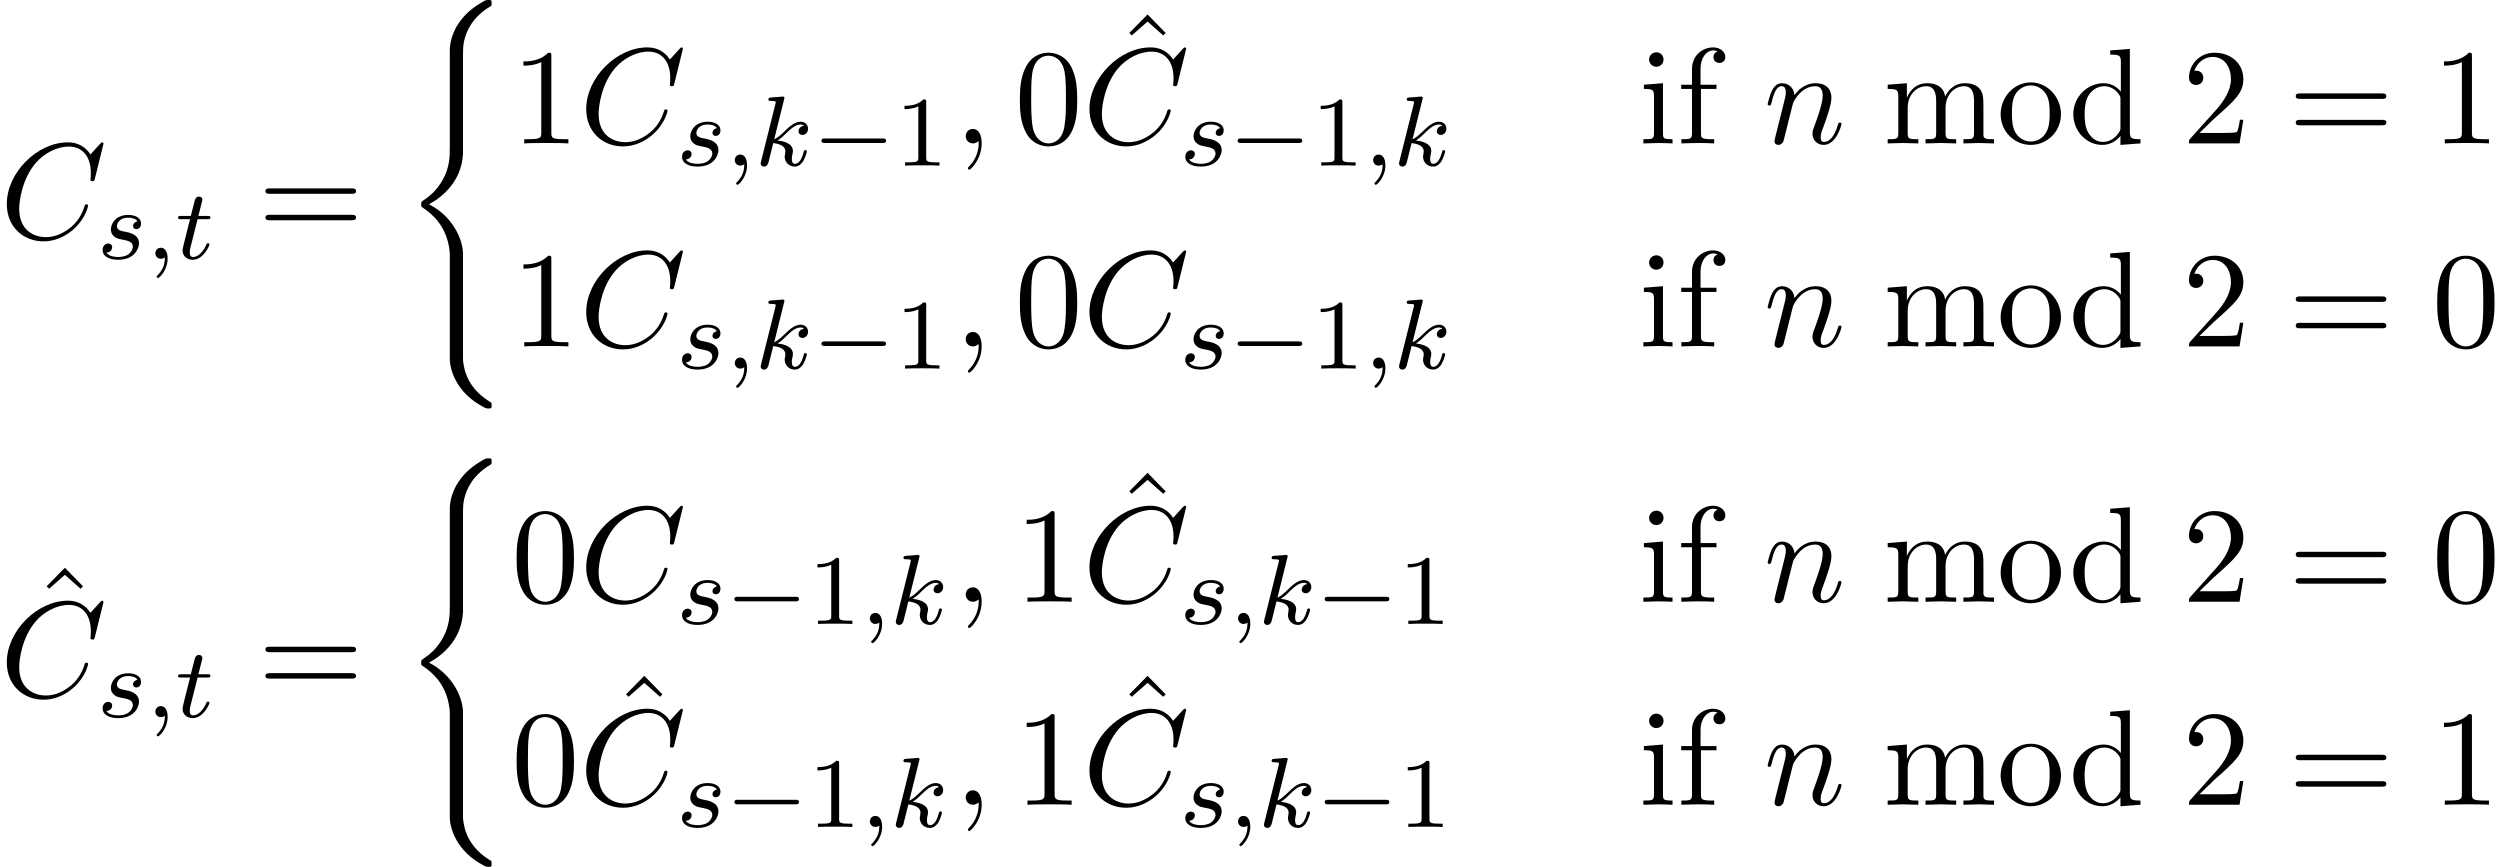 <?xml version='1.0' encoding='UTF-8'?>
<!-- This file was generated by dvisvgm 2.13.3 -->
<svg version='1.1' xmlns='http://www.w3.org/2000/svg' xmlns:xlink='http://www.w3.org/1999/xlink' width='200.241pt' height='69.44pt' viewBox='132.408 69.738 200.241 69.44'>
<defs>
<path id='g2-59' d='M1.49-.12C1.49 .399 1.379 .853 .885 1.347C.853 1.371 .837 1.387 .837 1.427C.837 1.49 .901 1.538 .956 1.538C1.052 1.538 1.714 .909 1.714-.024C1.714-.534 1.522-.885 1.172-.885C.893-.885 .733-.662 .733-.446C.733-.223 .885 0 1.18 0C1.371 0 1.49-.112 1.49-.12Z'/>
<path id='g2-107' d='M2.327-5.292C2.335-5.308 2.359-5.412 2.359-5.42C2.359-5.46 2.327-5.531 2.232-5.531C2.2-5.531 1.953-5.507 1.769-5.491L1.323-5.46C1.148-5.444 1.068-5.436 1.068-5.292C1.068-5.181 1.18-5.181 1.275-5.181C1.658-5.181 1.658-5.133 1.658-5.061C1.658-5.037 1.658-5.021 1.618-4.878L.486-.343C.454-.223 .454-.175 .454-.167C.454-.032 .566 .08 .717 .08C.988 .08 1.052-.175 1.084-.287C1.164-.622 1.371-1.467 1.459-1.801C1.897-1.753 2.431-1.602 2.431-1.148C2.431-1.108 2.431-1.068 2.415-.988C2.391-.885 2.375-.773 2.375-.733C2.375-.263 2.726 .08 3.188 .08C3.523 .08 3.73-.167 3.834-.319C4.025-.614 4.152-1.092 4.152-1.14C4.152-1.219 4.089-1.243 4.033-1.243C3.937-1.243 3.921-1.196 3.889-1.052C3.786-.677 3.579-.143 3.204-.143C2.997-.143 2.949-.319 2.949-.534C2.949-.638 2.957-.733 2.997-.917C3.005-.948 3.037-1.076 3.037-1.164C3.037-1.817 2.216-1.961 1.809-2.016C2.104-2.192 2.375-2.463 2.471-2.566C2.909-2.997 3.268-3.292 3.65-3.292C3.754-3.292 3.85-3.268 3.913-3.188C3.483-3.132 3.483-2.758 3.483-2.75C3.483-2.574 3.618-2.455 3.794-2.455C4.009-2.455 4.248-2.63 4.248-2.957C4.248-3.228 4.057-3.515 3.658-3.515C3.196-3.515 2.782-3.164 2.327-2.71C1.865-2.256 1.666-2.168 1.538-2.112L2.327-5.292Z'/>
<path id='g2-115' d='M3.212-2.997C3.029-2.965 2.861-2.821 2.861-2.622C2.861-2.479 2.957-2.375 3.132-2.375C3.252-2.375 3.499-2.463 3.499-2.821C3.499-3.316 2.981-3.515 2.487-3.515C1.419-3.515 1.084-2.758 1.084-2.351C1.084-2.271 1.084-1.985 1.379-1.761C1.562-1.618 1.698-1.594 2.112-1.514C2.391-1.459 2.845-1.379 2.845-.964C2.845-.757 2.694-.494 2.471-.343C2.176-.151 1.785-.143 1.658-.143C1.467-.143 .925-.175 .725-.494C1.132-.51 1.188-.837 1.188-.933C1.188-1.172 .972-1.227 .877-1.227C.749-1.227 .422-1.132 .422-.693C.422-.223 .917 .08 1.658 .08C3.045 .08 3.339-.901 3.339-1.235C3.339-1.953 2.558-2.104 2.264-2.16C1.881-2.232 1.57-2.287 1.57-2.622C1.57-2.766 1.706-3.292 2.479-3.292C2.782-3.292 3.092-3.204 3.212-2.997Z'/>
<path id='g2-116' d='M1.761-3.172H2.542C2.694-3.172 2.79-3.172 2.79-3.324C2.79-3.435 2.686-3.435 2.55-3.435H1.825L2.112-4.567C2.144-4.686 2.144-4.726 2.144-4.734C2.144-4.902 2.016-4.981 1.881-4.981C1.61-4.981 1.554-4.766 1.467-4.407L1.219-3.435H.454C.303-3.435 .199-3.435 .199-3.284C.199-3.172 .303-3.172 .438-3.172H1.156L.677-1.259C.63-1.06 .558-.781 .558-.669C.558-.191 .948 .08 1.371 .08C2.224 .08 2.71-1.044 2.71-1.14C2.71-1.227 2.638-1.243 2.59-1.243C2.503-1.243 2.495-1.211 2.439-1.092C2.279-.709 1.881-.143 1.395-.143C1.227-.143 1.132-.255 1.132-.518C1.132-.669 1.156-.757 1.18-.861L1.761-3.172Z'/>
<path id='g3-59' d='M2.215-.011C2.215-.731 1.942-1.156 1.516-1.156C1.156-1.156 .938-.884 .938-.578C.938-.284 1.156 0 1.516 0C1.647 0 1.789-.044 1.898-.142C1.931-.164 1.942-.175 1.953-.175S1.975-.164 1.975-.011C1.975 .796 1.593 1.451 1.233 1.811C1.113 1.931 1.113 1.953 1.113 1.985C1.113 2.062 1.167 2.105 1.222 2.105C1.342 2.105 2.215 1.265 2.215-.011Z'/>
<path id='g3-67' d='M8.291-7.582C8.291-7.615 8.269-7.691 8.171-7.691C8.138-7.691 8.127-7.68 8.007-7.56L7.244-6.72C7.145-6.873 6.644-7.691 5.433-7.691C3-7.691 .545-5.28 .545-2.749C.545-.949 1.833 .24 3.502 .24C4.451 .24 5.28-.196 5.858-.698C6.873-1.593 7.058-2.585 7.058-2.618C7.058-2.727 6.949-2.727 6.927-2.727C6.862-2.727 6.807-2.705 6.785-2.618C6.687-2.302 6.436-1.527 5.684-.895C4.931-.284 4.244-.098 3.676-.098C2.695-.098 1.538-.665 1.538-2.367C1.538-2.989 1.767-4.756 2.858-6.033C3.524-6.807 4.549-7.353 5.52-7.353C6.633-7.353 7.276-6.513 7.276-5.247C7.276-4.811 7.244-4.8 7.244-4.691S7.364-4.582 7.407-4.582C7.549-4.582 7.549-4.604 7.604-4.8L8.291-7.582Z'/>
<path id='g3-110' d='M.96-.644C.927-.48 .862-.229 .862-.175C.862 .022 1.015 .12 1.178 .12C1.309 .12 1.505 .033 1.582-.185C1.593-.207 1.724-.72 1.789-.993L2.029-1.975C2.095-2.215 2.16-2.455 2.215-2.705C2.258-2.891 2.345-3.207 2.356-3.251C2.52-3.589 3.098-4.582 4.135-4.582C4.625-4.582 4.724-4.178 4.724-3.818C4.724-3.142 4.189-1.745 4.015-1.276C3.916-1.025 3.905-.895 3.905-.775C3.905-.262 4.287 .12 4.8 .12C5.825 .12 6.229-1.473 6.229-1.56C6.229-1.669 6.131-1.669 6.098-1.669C5.989-1.669 5.989-1.636 5.935-1.473C5.716-.731 5.356-.12 4.822-.12C4.636-.12 4.56-.229 4.56-.48C4.56-.753 4.658-1.015 4.756-1.255C4.964-1.833 5.422-3.033 5.422-3.655C5.422-4.385 4.953-4.822 4.167-4.822C3.185-4.822 2.651-4.124 2.465-3.873C2.411-4.484 1.964-4.822 1.462-4.822S.753-4.396 .644-4.2C.469-3.829 .316-3.185 .316-3.142C.316-3.033 .425-3.033 .447-3.033C.556-3.033 .567-3.044 .633-3.284C.818-4.058 1.036-4.582 1.429-4.582C1.647-4.582 1.767-4.44 1.767-4.08C1.767-3.851 1.735-3.731 1.593-3.164L.96-.644Z'/>
<path id='g5-48' d='M5.018-3.491C5.018-4.364 4.964-5.236 4.582-6.044C4.08-7.091 3.185-7.265 2.727-7.265C2.073-7.265 1.276-6.982 .829-5.967C.48-5.215 .425-4.364 .425-3.491C.425-2.673 .469-1.691 .916-.862C1.385 .022 2.182 .24 2.716 .24C3.305 .24 4.135 .011 4.615-1.025C4.964-1.778 5.018-2.629 5.018-3.491ZM2.716 0C2.291 0 1.647-.273 1.451-1.32C1.331-1.975 1.331-2.978 1.331-3.622C1.331-4.32 1.331-5.04 1.418-5.629C1.625-6.927 2.444-7.025 2.716-7.025C3.076-7.025 3.796-6.829 4.004-5.749C4.113-5.138 4.113-4.309 4.113-3.622C4.113-2.804 4.113-2.062 3.993-1.364C3.829-.327 3.207 0 2.716 0Z'/>
<path id='g5-49' d='M3.207-6.982C3.207-7.244 3.207-7.265 2.956-7.265C2.28-6.567 1.32-6.567 .971-6.567V-6.229C1.189-6.229 1.833-6.229 2.4-6.513V-.862C2.4-.469 2.367-.338 1.385-.338H1.036V0C1.418-.033 2.367-.033 2.804-.033S4.189-.033 4.571 0V-.338H4.222C3.24-.338 3.207-.458 3.207-.862V-6.982Z'/>
<path id='g5-50' d='M1.385-.84L2.542-1.964C4.244-3.469 4.898-4.058 4.898-5.149C4.898-6.393 3.916-7.265 2.585-7.265C1.353-7.265 .545-6.262 .545-5.291C.545-4.68 1.091-4.68 1.124-4.68C1.309-4.68 1.691-4.811 1.691-5.258C1.691-5.542 1.495-5.825 1.113-5.825C1.025-5.825 1.004-5.825 .971-5.815C1.222-6.524 1.811-6.927 2.444-6.927C3.436-6.927 3.905-6.044 3.905-5.149C3.905-4.276 3.36-3.415 2.76-2.738L.665-.404C.545-.284 .545-.262 .545 0H4.593L4.898-1.898H4.625C4.571-1.571 4.495-1.091 4.385-.927C4.309-.84 3.589-.84 3.349-.84H1.385Z'/>
<path id='g5-61' d='M7.495-3.567C7.658-3.567 7.865-3.567 7.865-3.785S7.658-4.004 7.505-4.004H.971C.818-4.004 .611-4.004 .611-3.785S.818-3.567 .982-3.567H7.495ZM7.505-1.451C7.658-1.451 7.865-1.451 7.865-1.669S7.658-1.887 7.495-1.887H.982C.818-1.887 .611-1.887 .611-1.669S.818-1.451 .971-1.451H7.505Z'/>
<path id='g5-94' d='M2.727-7.571L1.265-6.087L1.462-5.891L2.727-7.004L3.982-5.891L4.178-6.087L2.727-7.571Z'/>
<path id='g5-100' d='M4.145-.6V.12L5.749 0V-.338C4.985-.338 4.898-.415 4.898-.949V-7.571L3.327-7.451V-7.113C4.091-7.113 4.178-7.036 4.178-6.502V-4.145C3.862-4.538 3.393-4.822 2.804-4.822C1.516-4.822 .371-3.753 .371-2.345C.371-.96 1.44 .12 2.684 .12C3.382 .12 3.873-.251 4.145-.6ZM4.145-3.524V-1.287C4.145-1.091 4.145-1.069 4.025-.884C3.698-.36 3.207-.12 2.738-.12C2.247-.12 1.855-.404 1.593-.818C1.309-1.265 1.276-1.887 1.276-2.335C1.276-2.738 1.298-3.393 1.615-3.884C1.844-4.222 2.258-4.582 2.847-4.582C3.229-4.582 3.687-4.418 4.025-3.927C4.145-3.742 4.145-3.72 4.145-3.524Z'/>
<path id='g5-102' d='M1.909-4.702V-5.967C1.909-6.927 2.433-7.451 2.913-7.451C2.945-7.451 3.109-7.451 3.273-7.375C3.142-7.331 2.945-7.189 2.945-6.916C2.945-6.665 3.12-6.447 3.415-6.447C3.731-6.447 3.895-6.665 3.895-6.927C3.895-7.331 3.491-7.691 2.913-7.691C2.149-7.691 1.222-7.113 1.222-5.956V-4.702H.36V-4.364H1.222V-.829C1.222-.338 1.102-.338 .371-.338V0C.796-.011 1.309-.033 1.615-.033C2.051-.033 2.564-.033 3 0V-.338H2.771C1.964-.338 1.942-.458 1.942-.851V-4.364H3.185V-4.702H1.909Z'/>
<path id='g5-105' d='M1.931-4.822L.404-4.702V-4.364C1.113-4.364 1.211-4.298 1.211-3.764V-.829C1.211-.338 1.091-.338 .36-.338V0C.709-.011 1.298-.033 1.56-.033C1.942-.033 2.324-.011 2.695 0V-.338C1.975-.338 1.931-.393 1.931-.818V-4.822ZM1.975-6.72C1.975-7.069 1.702-7.298 1.396-7.298C1.058-7.298 .818-7.004 .818-6.72C.818-6.425 1.058-6.142 1.396-6.142C1.702-6.142 1.975-6.371 1.975-6.72Z'/>
<path id='g5-109' d='M1.2-3.753V-.829C1.2-.338 1.08-.338 .349-.338V0C.731-.011 1.287-.033 1.582-.033C1.865-.033 2.433-.011 2.804 0V-.338C2.073-.338 1.953-.338 1.953-.829V-2.836C1.953-3.971 2.727-4.582 3.425-4.582C4.113-4.582 4.233-3.993 4.233-3.371V-.829C4.233-.338 4.113-.338 3.382-.338V0C3.764-.011 4.32-.033 4.615-.033C4.898-.033 5.465-.011 5.836 0V-.338C5.105-.338 4.985-.338 4.985-.829V-2.836C4.985-3.971 5.76-4.582 6.458-4.582C7.145-4.582 7.265-3.993 7.265-3.371V-.829C7.265-.338 7.145-.338 6.415-.338V0C6.796-.011 7.353-.033 7.647-.033C7.931-.033 8.498-.011 8.869 0V-.338C8.302-.338 8.029-.338 8.018-.665V-2.749C8.018-3.687 8.018-4.025 7.68-4.418C7.527-4.604 7.167-4.822 6.535-4.822C5.618-4.822 5.138-4.167 4.953-3.753C4.8-4.702 3.993-4.822 3.502-4.822C2.705-4.822 2.193-4.353 1.887-3.676V-4.822L.349-4.702V-4.364C1.113-4.364 1.2-4.287 1.2-3.753Z'/>
<path id='g5-111' d='M5.138-2.335C5.138-3.731 4.047-4.887 2.727-4.887C1.364-4.887 .305-3.698 .305-2.335C.305-.927 1.44 .12 2.716 .12C4.036 .12 5.138-.949 5.138-2.335ZM2.727-.153C2.258-.153 1.778-.382 1.484-.884C1.211-1.364 1.211-2.029 1.211-2.422C1.211-2.847 1.211-3.436 1.473-3.916C1.767-4.418 2.28-4.647 2.716-4.647C3.196-4.647 3.665-4.407 3.949-3.938S4.233-2.836 4.233-2.422C4.233-2.029 4.233-1.44 3.993-.96C3.753-.469 3.273-.153 2.727-.153Z'/>
<path id='g0-40' d='M4.92 19.931C4.92 18.731 4.091 16.887 2.193 15.927C3.371 15.295 4.778 14.018 4.909 11.978L4.92 11.913V4.353C4.92 3.458 4.92 3.262 5.007 2.847C5.204 1.975 5.727 .895 7.113 .076C7.2 .022 7.211 .011 7.211-.185C7.211-.425 7.2-.436 6.96-.436C6.764-.436 6.742-.436 6.447-.262C4.004 1.124 3.862 3.153 3.862 3.535V11.291C3.862 12.076 3.862 12.96 3.295 13.964C2.793 14.858 2.204 15.305 1.735 15.622C1.582 15.72 1.571 15.731 1.571 15.916C1.571 16.113 1.582 16.124 1.669 16.178C2.596 16.789 3.589 17.76 3.829 19.538C3.862 19.778 3.862 19.8 3.862 19.931V28.309C3.862 29.193 4.407 31.025 6.513 32.138C6.764 32.28 6.785 32.28 6.96 32.28C7.2 32.28 7.211 32.269 7.211 32.029C7.211 31.833 7.2 31.822 7.156 31.8C6.687 31.505 5.258 30.644 4.964 28.745C4.92 28.462 4.92 28.44 4.92 28.298V19.931Z'/>
<path id='g4-49' d='M2.503-5.077C2.503-5.292 2.487-5.3 2.271-5.3C1.945-4.981 1.522-4.79 .765-4.79V-4.527C.98-4.527 1.411-4.527 1.873-4.742V-.654C1.873-.359 1.849-.263 1.092-.263H.813V0C1.14-.024 1.825-.024 2.184-.024S3.236-.024 3.563 0V-.263H3.284C2.527-.263 2.503-.359 2.503-.654V-5.077Z'/>
<path id='g1-0' d='M5.571-1.809C5.699-1.809 5.874-1.809 5.874-1.993S5.699-2.176 5.571-2.176H1.004C.877-2.176 .701-2.176 .701-1.993S.877-1.809 1.004-1.809H5.571Z'/>
</defs>
<g id='page1'>
<use x='132.408' y='88.83' xlink:href='#g3-67'/>
<use x='140.204' y='90.466' xlink:href='#g2-115'/>
<use x='144.12' y='90.466' xlink:href='#g2-59'/>
<use x='146.473' y='90.466' xlink:href='#g2-116'/>
<use x='153.059' y='88.83' xlink:href='#g5-61'/>
<use x='164.574' y='70.175' xlink:href='#g0-40'/>
<use x='173.362' y='81.225' xlink:href='#g5-49'/>
<use x='178.817' y='81.225' xlink:href='#g3-67'/>
<use x='186.614' y='83.002' xlink:href='#g2-115'/>
<use x='190.53' y='83.002' xlink:href='#g2-59'/>
<use x='192.882' y='83.002' xlink:href='#g2-107'/>
<use x='197.504' y='83.002' xlink:href='#g1-0'/>
<use x='204.09' y='83.002' xlink:href='#g4-49'/>
<use x='208.822' y='81.225' xlink:href='#g3-59'/>
<use x='213.671' y='81.225' xlink:href='#g5-48'/>
<use x='221.596' y='78.467' xlink:href='#g5-94'/>
<use x='219.125' y='81.225' xlink:href='#g3-67'/>
<use x='226.922' y='83.002' xlink:href='#g2-115'/>
<use x='230.838' y='83.002' xlink:href='#g1-0'/>
<use x='237.425' y='83.002' xlink:href='#g4-49'/>
<use x='241.659' y='83.002' xlink:href='#g2-59'/>
<use x='244.011' y='83.002' xlink:href='#g2-107'/>
<use x='263.676' y='81.225' xlink:href='#g5-105'/>
<use x='266.707' y='81.225' xlink:href='#g5-102'/>
<use x='273.676' y='81.225' xlink:href='#g3-110'/>
<use x='283.255' y='81.225' xlink:href='#g5-109'/>
<use x='292.346' y='81.225' xlink:href='#g5-111'/>
<use x='298.103' y='81.225' xlink:href='#g5-100'/>
<use x='307.194' y='81.225' xlink:href='#g5-50'/>
<use x='315.679' y='81.225' xlink:href='#g5-61'/>
<use x='327.194' y='81.225' xlink:href='#g5-49'/>
<use x='173.362' y='97.484' xlink:href='#g5-49'/>
<use x='178.817' y='97.484' xlink:href='#g3-67'/>
<use x='186.614' y='99.261' xlink:href='#g2-115'/>
<use x='190.53' y='99.261' xlink:href='#g2-59'/>
<use x='192.882' y='99.261' xlink:href='#g2-107'/>
<use x='197.504' y='99.261' xlink:href='#g1-0'/>
<use x='204.09' y='99.261' xlink:href='#g4-49'/>
<use x='208.822' y='97.484' xlink:href='#g3-59'/>
<use x='213.671' y='97.484' xlink:href='#g5-48'/>
<use x='219.125' y='97.484' xlink:href='#g3-67'/>
<use x='226.922' y='99.261' xlink:href='#g2-115'/>
<use x='230.838' y='99.261' xlink:href='#g1-0'/>
<use x='237.425' y='99.261' xlink:href='#g4-49'/>
<use x='241.659' y='99.261' xlink:href='#g2-59'/>
<use x='244.011' y='99.261' xlink:href='#g2-107'/>
<use x='263.676' y='97.484' xlink:href='#g5-105'/>
<use x='266.707' y='97.484' xlink:href='#g5-102'/>
<use x='273.676' y='97.484' xlink:href='#g3-110'/>
<use x='283.255' y='97.484' xlink:href='#g5-109'/>
<use x='292.346' y='97.484' xlink:href='#g5-111'/>
<use x='298.103' y='97.484' xlink:href='#g5-100'/>
<use x='307.194' y='97.484' xlink:href='#g5-50'/>
<use x='315.679' y='97.484' xlink:href='#g5-61'/>
<use x='327.194' y='97.484' xlink:href='#g5-48'/>
<use x='134.878' y='122.785' xlink:href='#g5-94'/>
<use x='132.408' y='125.542' xlink:href='#g3-67'/>
<use x='140.204' y='127.179' xlink:href='#g2-115'/>
<use x='144.12' y='127.179' xlink:href='#g2-59'/>
<use x='146.473' y='127.179' xlink:href='#g2-116'/>
<use x='153.059' y='125.542' xlink:href='#g5-61'/>
<use x='164.574' y='106.887' xlink:href='#g0-40'/>
<use x='173.362' y='117.937' xlink:href='#g5-48'/>
<use x='178.817' y='117.937' xlink:href='#g3-67'/>
<use x='186.614' y='119.714' xlink:href='#g2-115'/>
<use x='190.53' y='119.714' xlink:href='#g1-0'/>
<use x='197.116' y='119.714' xlink:href='#g4-49'/>
<use x='201.35' y='119.714' xlink:href='#g2-59'/>
<use x='203.703' y='119.714' xlink:href='#g2-107'/>
<use x='208.822' y='117.937' xlink:href='#g3-59'/>
<use x='213.671' y='117.937' xlink:href='#g5-49'/>
<use x='221.596' y='115.18' xlink:href='#g5-94'/>
<use x='219.125' y='117.937' xlink:href='#g3-67'/>
<use x='226.922' y='119.714' xlink:href='#g2-115'/>
<use x='230.838' y='119.714' xlink:href='#g2-59'/>
<use x='233.191' y='119.714' xlink:href='#g2-107'/>
<use x='237.812' y='119.714' xlink:href='#g1-0'/>
<use x='244.399' y='119.714' xlink:href='#g4-49'/>
<use x='263.676' y='117.937' xlink:href='#g5-105'/>
<use x='266.707' y='117.937' xlink:href='#g5-102'/>
<use x='273.676' y='117.937' xlink:href='#g3-110'/>
<use x='283.255' y='117.937' xlink:href='#g5-109'/>
<use x='292.346' y='117.937' xlink:href='#g5-111'/>
<use x='298.103' y='117.937' xlink:href='#g5-100'/>
<use x='307.194' y='117.937' xlink:href='#g5-50'/>
<use x='315.679' y='117.937' xlink:href='#g5-61'/>
<use x='327.194' y='117.937' xlink:href='#g5-48'/>
<use x='173.362' y='134.196' xlink:href='#g5-48'/>
<use x='181.287' y='131.439' xlink:href='#g5-94'/>
<use x='178.817' y='134.196' xlink:href='#g3-67'/>
<use x='186.614' y='135.973' xlink:href='#g2-115'/>
<use x='190.53' y='135.973' xlink:href='#g1-0'/>
<use x='197.116' y='135.973' xlink:href='#g4-49'/>
<use x='201.35' y='135.973' xlink:href='#g2-59'/>
<use x='203.703' y='135.973' xlink:href='#g2-107'/>
<use x='208.822' y='134.196' xlink:href='#g3-59'/>
<use x='213.671' y='134.196' xlink:href='#g5-49'/>
<use x='221.596' y='131.439' xlink:href='#g5-94'/>
<use x='219.125' y='134.196' xlink:href='#g3-67'/>
<use x='226.922' y='135.973' xlink:href='#g2-115'/>
<use x='230.838' y='135.973' xlink:href='#g2-59'/>
<use x='233.191' y='135.973' xlink:href='#g2-107'/>
<use x='237.812' y='135.973' xlink:href='#g1-0'/>
<use x='244.399' y='135.973' xlink:href='#g4-49'/>
<use x='263.676' y='134.196' xlink:href='#g5-105'/>
<use x='266.707' y='134.196' xlink:href='#g5-102'/>
<use x='273.676' y='134.196' xlink:href='#g3-110'/>
<use x='283.255' y='134.196' xlink:href='#g5-109'/>
<use x='292.346' y='134.196' xlink:href='#g5-111'/>
<use x='298.103' y='134.196' xlink:href='#g5-100'/>
<use x='307.194' y='134.196' xlink:href='#g5-50'/>
<use x='315.679' y='134.196' xlink:href='#g5-61'/>
<use x='327.194' y='134.196' xlink:href='#g5-49'/>
</g>
</svg><!--Rendered by QuickLaTeX.com-->